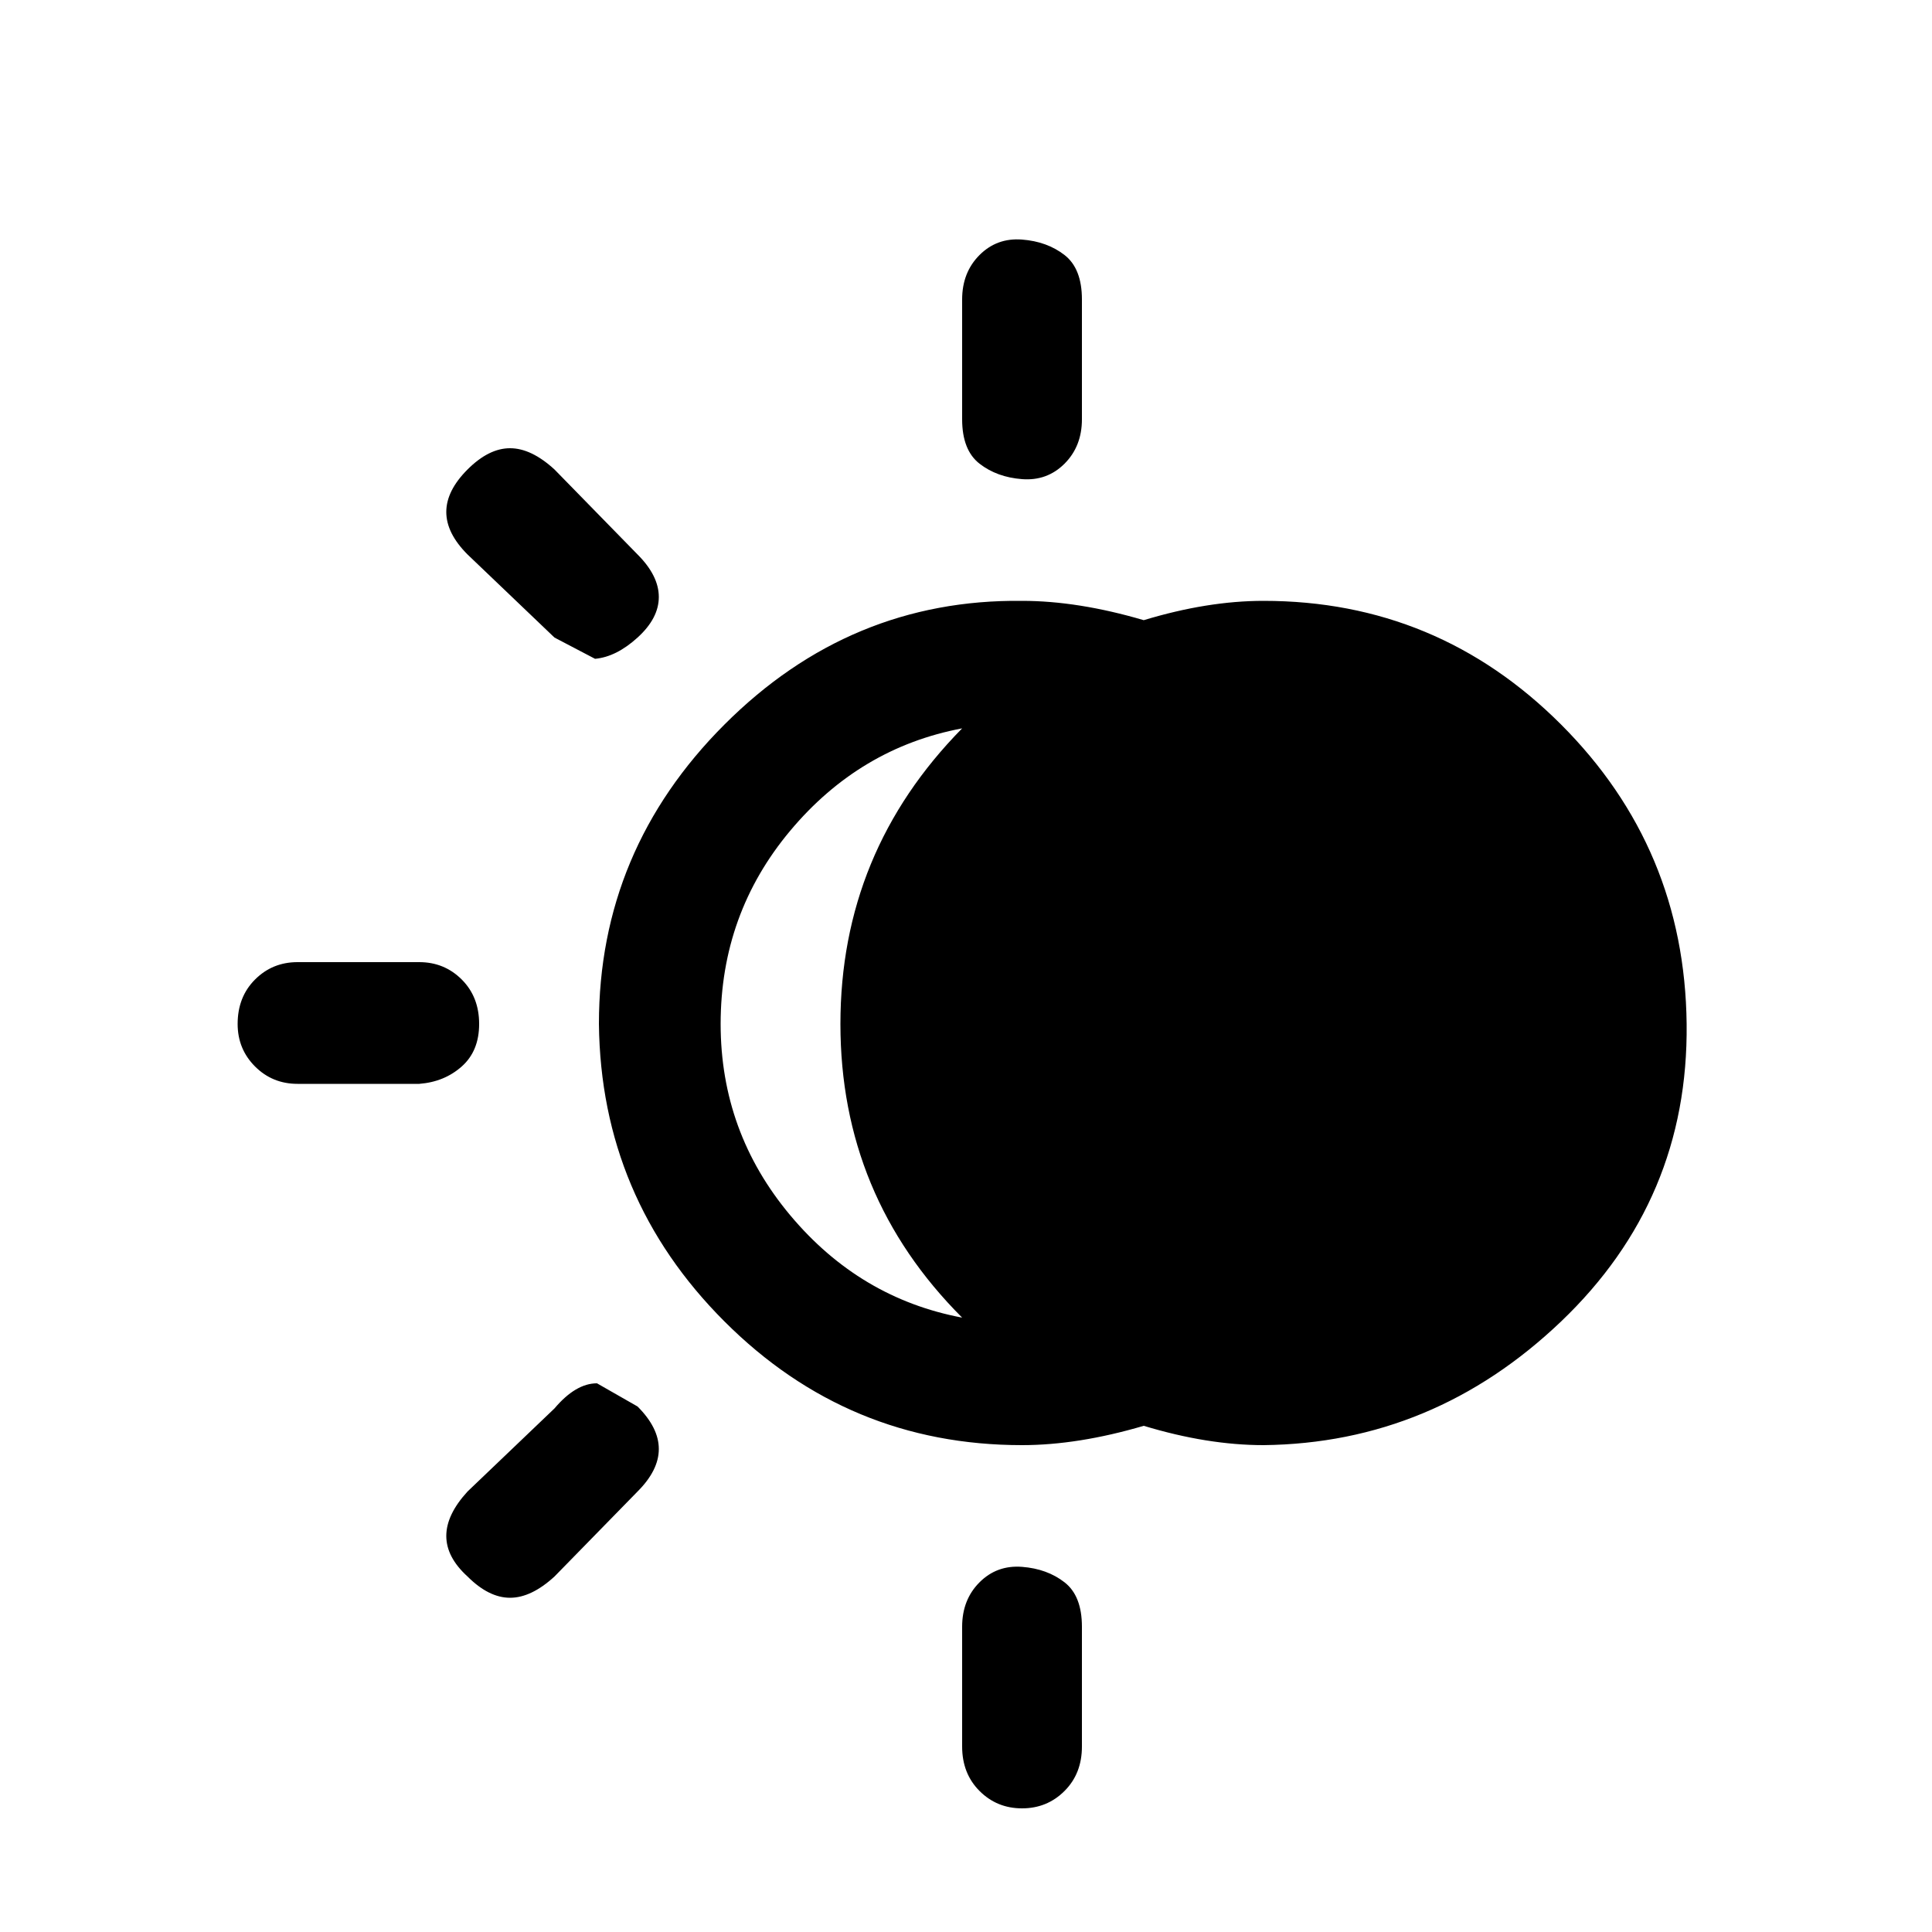 <!-- Generated by IcoMoon.io -->
<svg version="1.1" xmlns="http://www.w3.org/2000/svg" width="32" height="32" viewBox="0 0 32 32">
<title>eclipse</title>
<path d="M3.936 16.96q0-0.448 0.288-0.736t0.704-0.288h2.016q0.416 0 0.704 0.288t0.288 0.736-0.288 0.704-0.704 0.288h-2.016q-0.416 0-0.704-0.288t-0.288-0.704zM7.744 26.112q-0.352-0.32-0.352-0.672t0.352-0.736l1.44-1.376q0.352-0.416 0.704-0.416l0.672 0.384q0.352 0.352 0.352 0.704t-0.352 0.704l-1.376 1.408q-0.384 0.352-0.736 0.352t-0.704-0.352zM7.744 9.184q-0.352-0.352-0.352-0.704t0.352-0.704 0.704-0.352 0.736 0.352l1.376 1.408q0.352 0.352 0.352 0.704t-0.352 0.672-0.704 0.352l-0.672-0.352zM9.92 16.96q0-2.88 2.080-4.96t4.928-2.048q0.928 0 2.016 0.32 1.056-0.32 1.984-0.32 2.88 0 4.928 2.048t2.080 4.96-2.080 4.928-4.928 2.048q-0.928 0-1.984-0.32-1.088 0.32-2.016 0.32-2.88 0-4.928-2.048t-2.080-4.928zM11.936 16.96q0 1.792 1.152 3.168t2.848 1.696q-2.016-2.016-2.016-4.864t2.016-4.896q-1.696 0.32-2.848 1.696t-1.152 3.2zM15.936 28.928v-1.984q0-0.448 0.288-0.736t0.704-0.256 0.704 0.256 0.288 0.736v1.984q0 0.448-0.288 0.736t-0.704 0.288-0.704-0.288-0.288-0.736zM15.936 6.944v-1.984q0-0.448 0.288-0.736t0.704-0.256 0.704 0.256 0.288 0.736v1.984q0 0.448-0.288 0.736t-0.704 0.256-0.704-0.256-0.288-0.736z"></path>
</svg>

